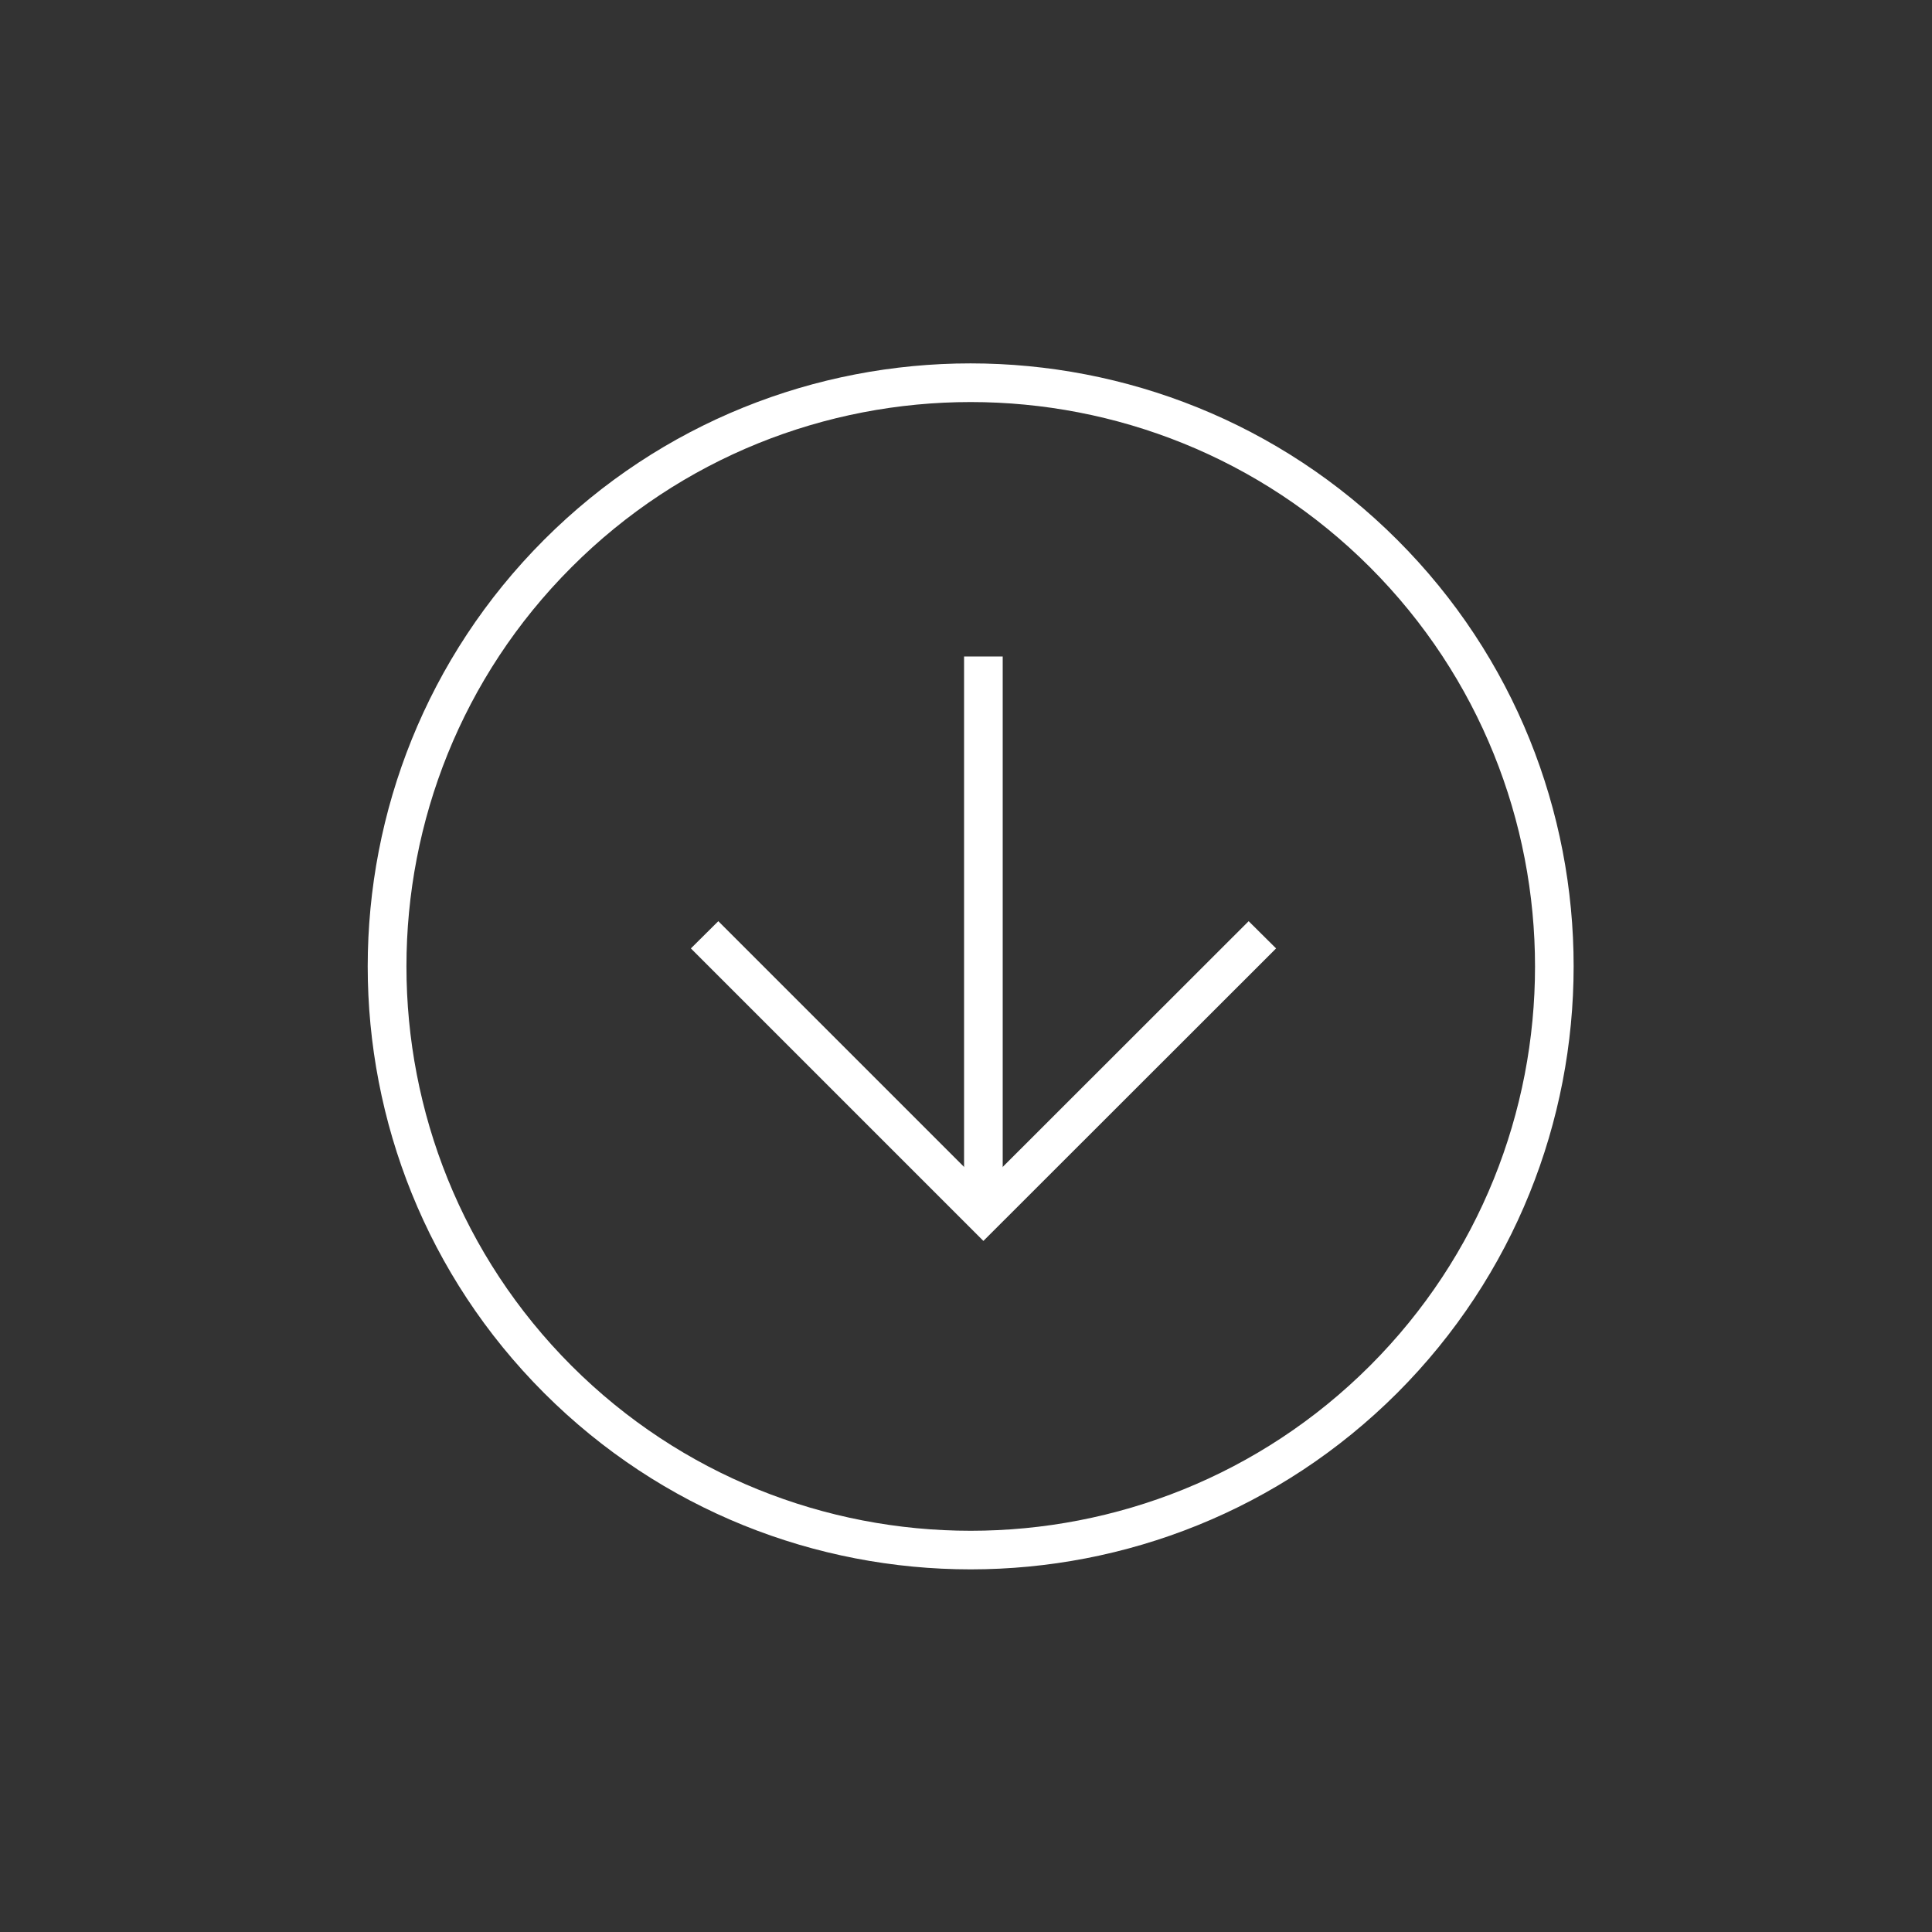 <?xml version="1.0" encoding="utf-8"?>
<!-- Generator: Adobe Illustrator 24.0.1, SVG Export Plug-In . SVG Version: 6.00 Build 0)  -->
<svg version="1.1" id="图层_1" xmlns="http://www.w3.org/2000/svg" xmlns:xlink="http://www.w3.org/1999/xlink" x="0px" y="0px"
	 viewBox="0 0 100 100" style="enable-background:new 0 0 100 100;" xml:space="preserve">
<rect x="0" y="0" width="100" height="100" fill="#333333" stroke="none"/>
<style type="text/css">
	.st0{fill:#FFFFFF;}
</style>
<g>
	<g>
		<g>
			<polygon class="st0" points="50.9,64.23 35.76,49.09 37.18,47.68 50.9,61.4 64.63,47.68 66.05,49.09 			"/>
		</g>
	</g>
	<g>
		<path class="st0" d="M50.24,81.23c-8,0-15.99-3.04-22.08-9.13c-12.17-12.17-12.17-31.98,0-44.16s31.98-12.17,44.16,0
			s12.17,31.98,0,44.16C66.23,78.18,58.24,81.23,50.24,81.23z M50.24,20.81c-7.48,0-14.97,2.85-20.66,8.55
			c-11.39,11.39-11.39,29.93,0,41.33c11.39,11.39,29.93,11.39,41.33,0c11.39-11.39,11.39-29.93,0-41.33
			C65.21,23.66,57.72,20.81,50.24,20.81z"/>
	</g>
	<g>
		<rect x="49.9" y="33.98" class="st0" width="2" height="28.83"/>
	</g>
</g>
</svg>
